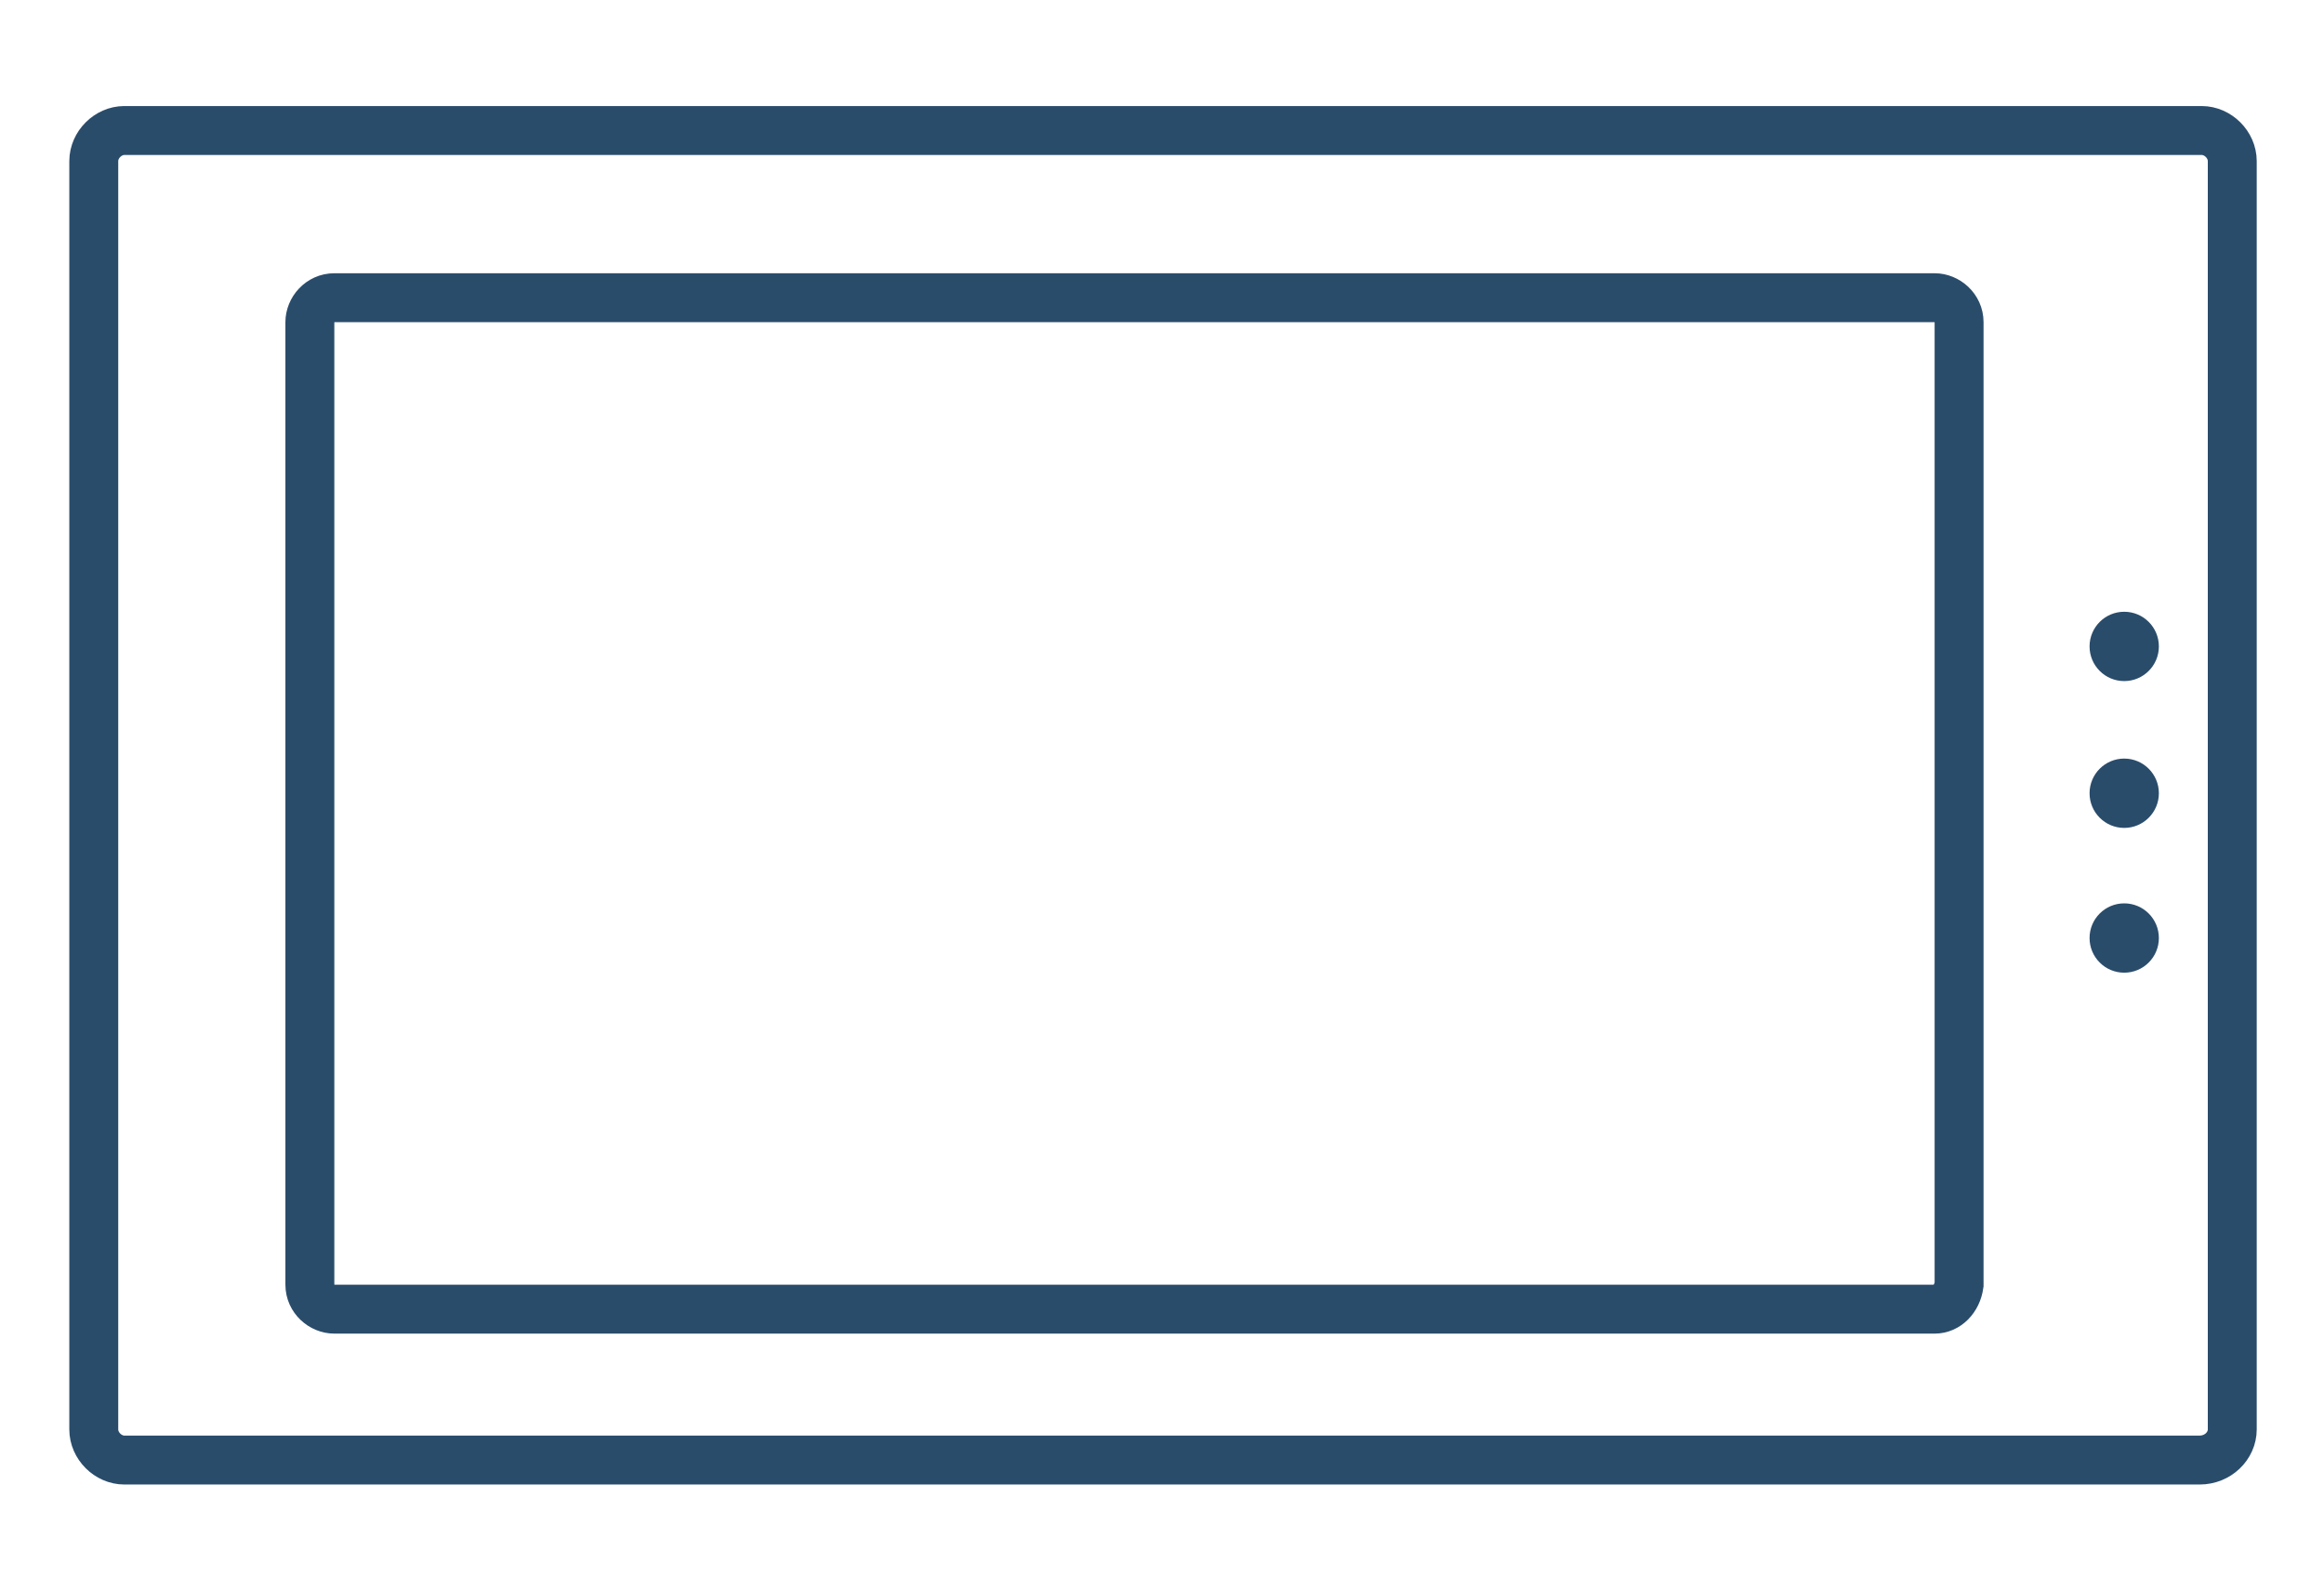 <?xml version="1.0" encoding="utf-8"?>
<!-- Generator: Adobe Illustrator 26.0.1, SVG Export Plug-In . SVG Version: 6.00 Build 0)  -->
<svg version="1.1" id="Слой_1" xmlns="http://www.w3.org/2000/svg" xmlns:xlink="http://www.w3.org/1999/xlink" x="0px" y="0px"
	 viewBox="0 0 114 78" style="enable-background:new 0 0 114 78;" xml:space="preserve">
<style type="text/css">
	.st0{fill:none;stroke:#2A4C6B;stroke-width:2.4;stroke-miterlimit:10;}
	.st1{fill:#2A4C6B;}
</style>
<g>
	<path class="st0" d="M107.9,71.6H6.1c-0.8,0-1.5-0.7-1.5-1.5V7.9c0-0.8,0.7-1.5,1.5-1.5h101.9c0.8,0,1.5,0.7,1.5,1.5v62.2
		C109.5,70.9,108.8,71.6,107.9,71.6z"/>
	<path class="st0" d="M94.9,64.2H16.4c-0.6,0-1.2-0.5-1.2-1.2V15.8c0-0.6,0.5-1.2,1.2-1.2h78.5c0.6,0,1.2,0.5,1.2,1.2V63
		C96,63.7,95.5,64.2,94.9,64.2z"/>
	<circle class="st1" cx="104.2" cy="31.7" r="1.7"/>
	<circle class="st1" cx="104.2" cy="38.9" r="1.7"/>
	<circle class="st1" cx="104.2" cy="46" r="1.7"/>
</g>
</svg>
